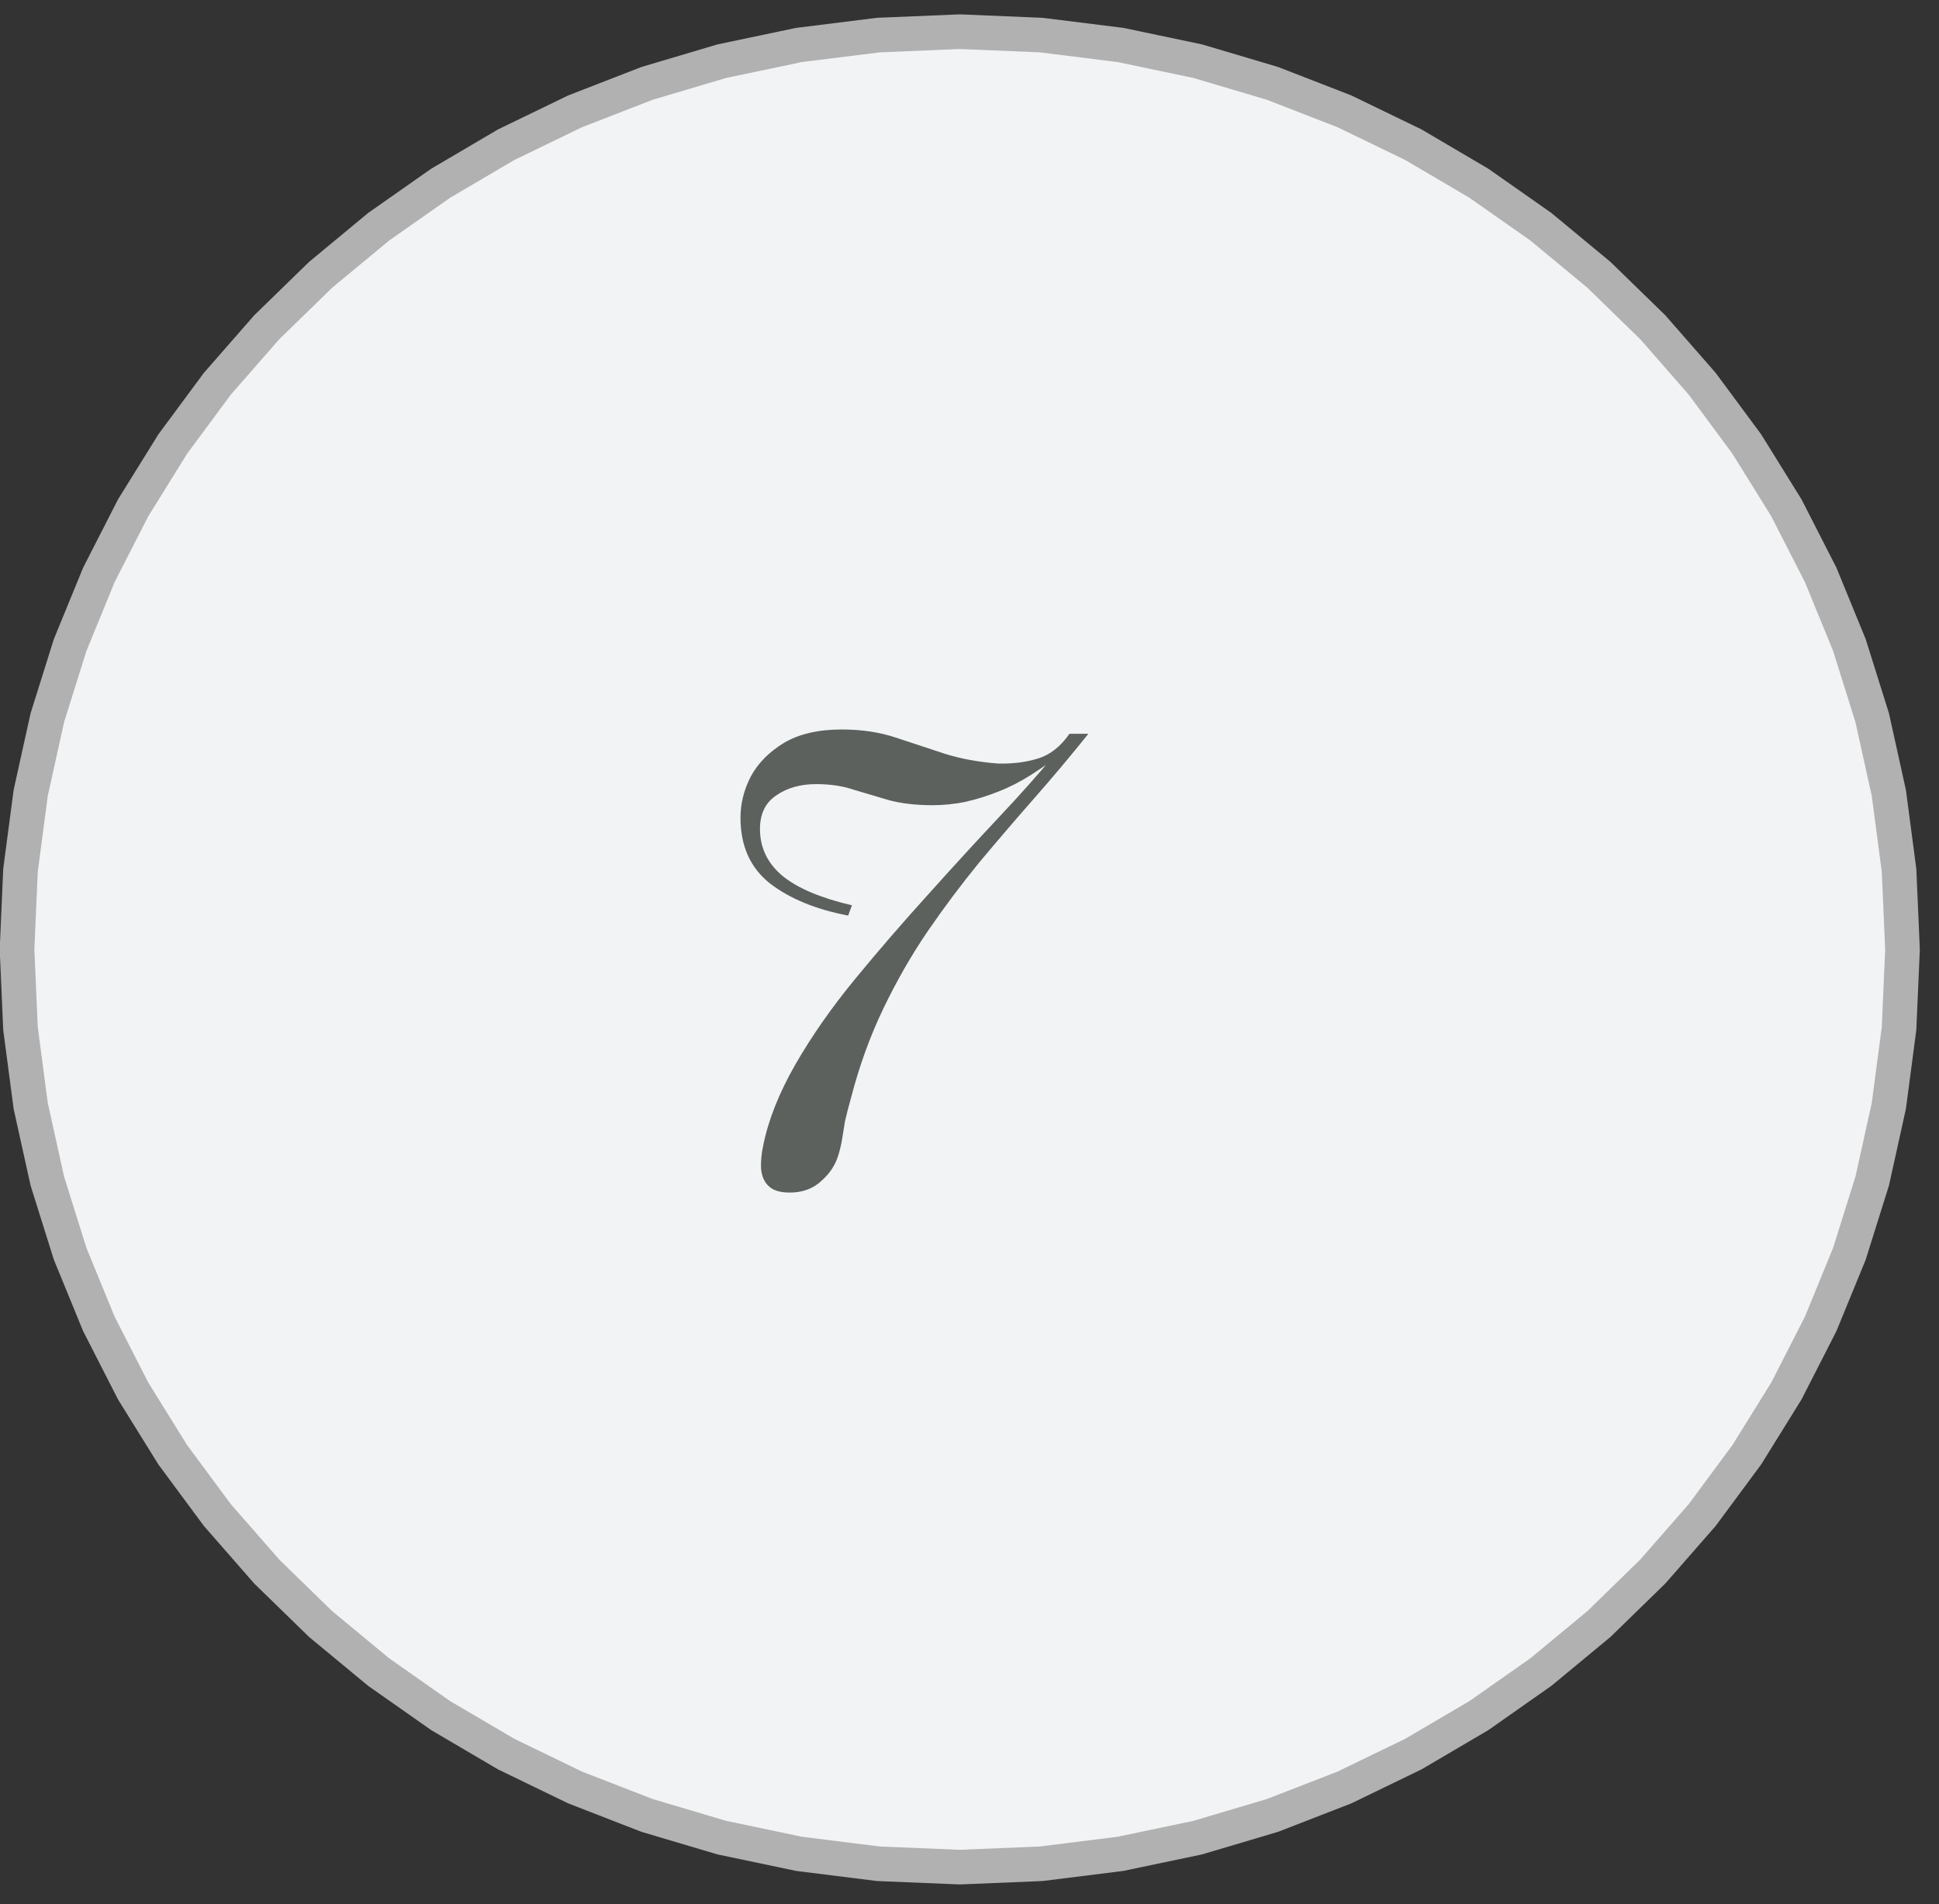 <?xml version="1.0" encoding="UTF-8"?> <svg xmlns="http://www.w3.org/2000/svg" width="56" height="55" viewBox="0 0 56 55" fill="none"><rect x="0" y="0" width="56" height="55" fill="#333333" stroke="none"/> <path fill-rule="evenodd" clip-rule="evenodd" d="M27.719 53.927L30.068 53.83L32.362 53.543L34.592 53.075L36.75 52.434L38.828 51.627L40.818 50.663L42.712 49.55L44.501 48.294L46.178 46.906L47.733 45.391L49.16 43.759L50.449 42.017L51.593 40.174L52.583 38.236L53.412 36.213L54.071 34.112L54.551 31.941L54.846 29.708L54.946 27.421L54.846 25.134L54.551 22.901L54.071 20.73L53.412 18.629L52.583 16.606L51.593 14.668L50.449 12.825L49.16 11.083L47.733 9.451L46.178 7.937L44.501 6.548L42.712 5.293L40.818 4.179L38.828 3.215L36.75 2.408L34.592 1.767L32.362 1.299L30.068 1.013L27.719 0.915L25.37 1.013L23.076 1.299L20.846 1.767L18.688 2.408L16.61 3.215L14.62 4.179L12.726 5.293L10.937 6.548L9.26 7.937L7.705 9.451L6.278 11.083L4.989 12.825L3.845 14.668L2.855 16.606L2.026 18.629L1.367 20.73L0.887 22.901L0.592 25.134L0.492 27.421L0.592 29.708L0.887 31.941L1.367 34.112L2.026 36.213L2.855 38.236L3.845 40.174L4.989 42.017L6.278 43.759L7.705 45.391L9.26 46.906L10.937 48.294L12.726 49.55L14.62 50.663L16.61 51.627L18.688 52.434L20.846 53.075L23.076 53.543L25.37 53.83L27.719 53.927Z" fill="#F2F3F5" stroke="#B1B1B1" stroke-miterlimit="10" stroke-linejoin="round"></path> <path d="M24.308 21.069C24.881 21.069 25.402 21.147 25.87 21.303C26.35 21.459 26.824 21.616 27.292 21.772C27.761 21.918 28.272 22.011 28.824 22.053C29.24 22.063 29.62 22.017 29.964 21.912C30.318 21.808 30.626 21.569 30.886 21.194H31.433C30.933 21.819 30.417 22.433 29.886 23.037C29.355 23.642 28.824 24.261 28.292 24.897C27.772 25.532 27.272 26.199 26.792 26.897C26.324 27.584 25.897 28.329 25.511 29.131C25.126 29.933 24.813 30.798 24.574 31.725C24.501 31.985 24.443 32.209 24.402 32.397C24.37 32.584 24.345 32.746 24.324 32.881C24.303 33.017 24.272 33.157 24.23 33.303C24.147 33.615 23.98 33.881 23.73 34.1C23.49 34.329 23.183 34.444 22.808 34.444C22.527 34.444 22.324 34.381 22.199 34.256C22.074 34.142 22.001 33.975 21.98 33.756C21.97 33.548 21.99 33.324 22.042 33.084C22.188 32.355 22.495 31.579 22.964 30.756C23.443 29.923 24.022 29.095 24.699 28.272C25.376 27.449 26.074 26.642 26.792 25.85C27.511 25.048 28.193 24.303 28.839 23.616C29.495 22.918 30.037 22.308 30.464 21.787C30.464 21.787 30.516 21.772 30.62 21.741C30.735 21.699 30.792 21.678 30.792 21.678C30.438 21.938 30.1 22.173 29.777 22.381C29.464 22.579 29.147 22.741 28.824 22.866C28.511 22.991 28.193 23.089 27.87 23.162C27.558 23.225 27.245 23.256 26.933 23.256C26.433 23.256 26.001 23.204 25.636 23.1C25.282 22.996 24.949 22.897 24.636 22.803C24.324 22.699 23.97 22.647 23.574 22.647C23.115 22.647 22.73 22.756 22.417 22.975C22.105 23.183 21.949 23.506 21.949 23.944C21.949 24.485 22.167 24.938 22.605 25.303C23.042 25.657 23.709 25.938 24.605 26.147L24.495 26.444C23.568 26.267 22.818 25.959 22.245 25.522C21.673 25.074 21.386 24.438 21.386 23.616C21.386 23.209 21.485 22.813 21.683 22.428C21.891 22.043 22.209 21.72 22.636 21.459C23.074 21.199 23.631 21.069 24.308 21.069Z" fill="#5C615D"></path> </svg> 